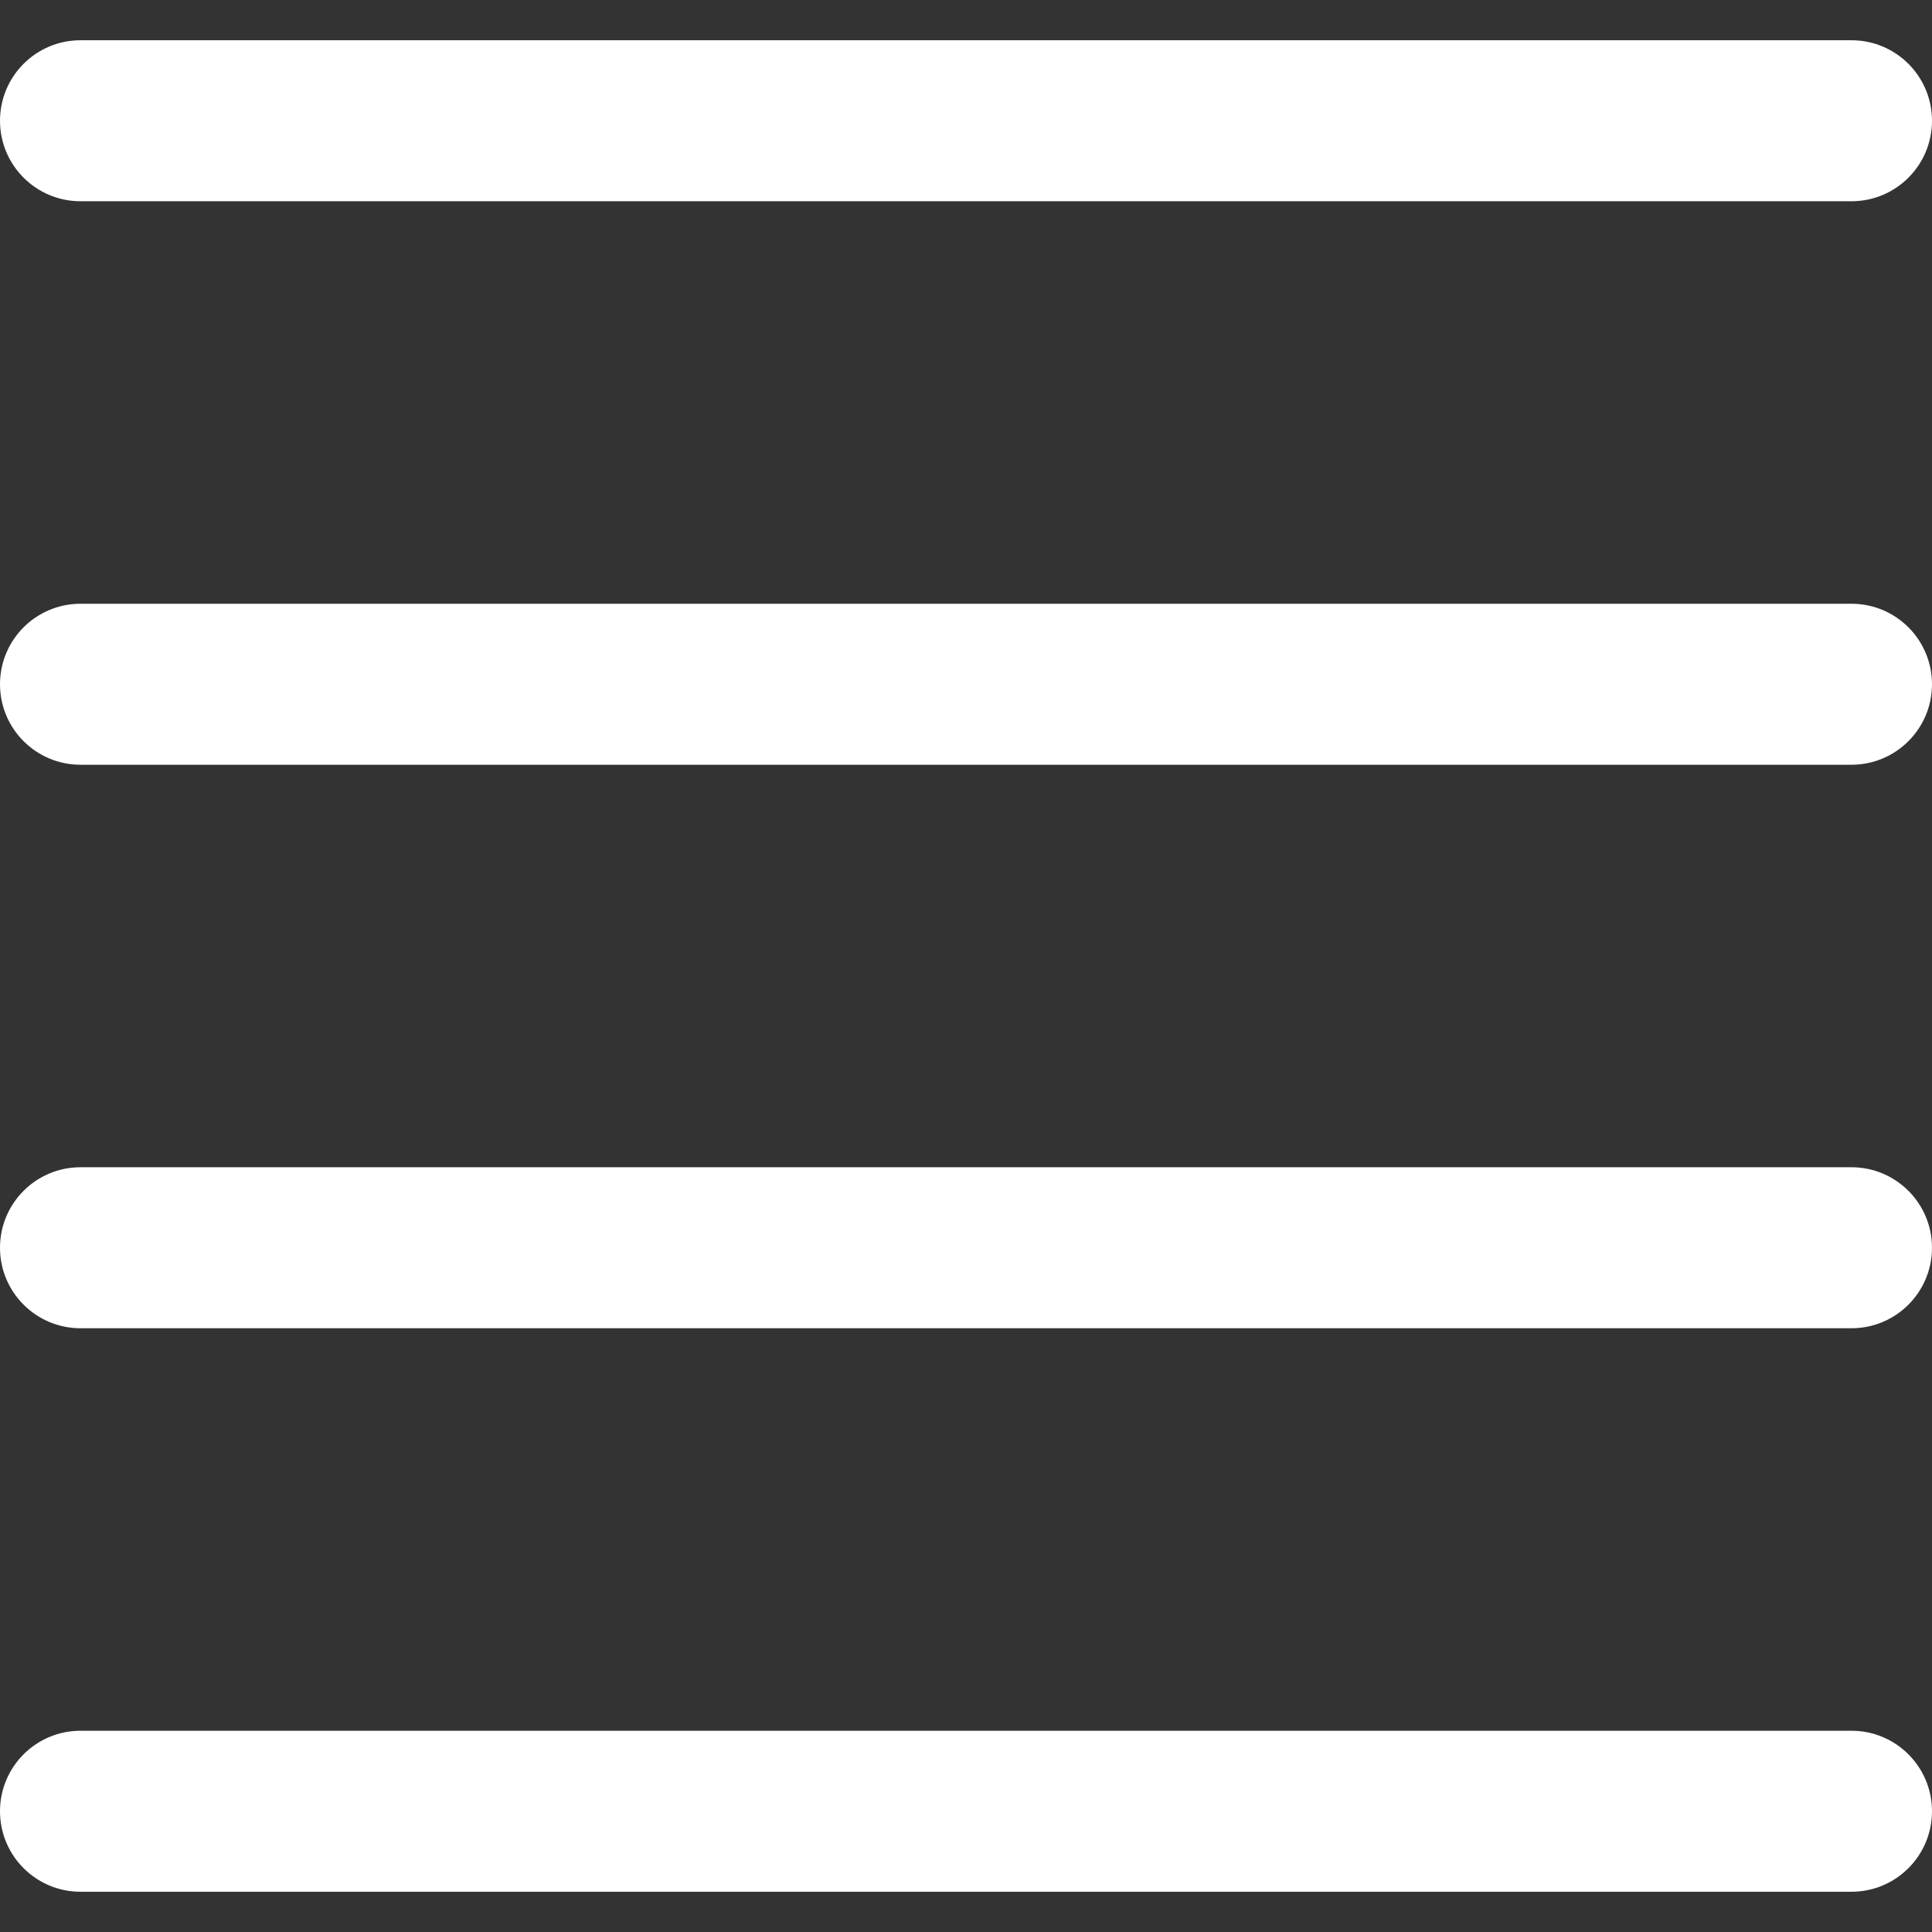 <?xml version="1.0" encoding="iso-8859-1"?>
<!-- Generator: Adobe Illustrator 19.0.0, SVG Export Plug-In . SVG Version: 6.00 Build 0)  -->
<svg version="1.1" id="Capa_1" xmlns="http://www.w3.org/2000/svg" xmlns:xlink="http://www.w3.org/1999/xlink" x="0px"
     y="0px"
     viewBox="0 0 512 512" style="enable-background:new 0 0 512 512;" xml:space="preserve" fill="#fff">
<rect x="0" y="0" width="512" height="512" fill="#333333" stroke="none"/>
<g transform="translate(1 1)">
	<g>
		<g>
			<path d="M20.333,52.333h469.333C501.449,52.333,511,42.782,511,31c0-11.782-9.551-21.333-21.333-21.333H20.333
				C8.551,9.667-1,19.218-1,31C-1,42.782,8.551,52.333,20.333,52.333z"/>
            <path d="M489.667,457.667H20.333C8.551,457.667-1,467.218-1,479s9.551,21.333,21.333,21.333h469.333
				c11.782,0,21.333-9.551,21.333-21.333S501.449,457.667,489.667,457.667z"/>
            <path d="M489.667,308.333H20.333C8.551,308.333-1,317.885-1,329.667C-1,341.449,8.551,351,20.333,351h469.333
				c11.782,0,21.333-9.551,21.333-21.333C511,317.885,501.449,308.333,489.667,308.333z"/>
            <path d="M489.667,159H20.333C8.551,159-1,168.551-1,180.333c0,11.782,9.551,21.333,21.333,21.333h469.333
				c11.782,0,21.333-9.551,21.333-21.333C511,168.551,501.449,159,489.667,159z"/>
		</g>
	</g>
</g>
    <g>
</g>
    <g>
</g>
    <g>
</g>
    <g>
</g>
    <g>
</g>
    <g>
</g>
    <g>
</g>
    <g>
</g>
    <g>
</g>
    <g>
</g>
    <g>
</g>
    <g>
</g>
    <g>
</g>
    <g>
</g>
    <g>
</g>
</svg>
